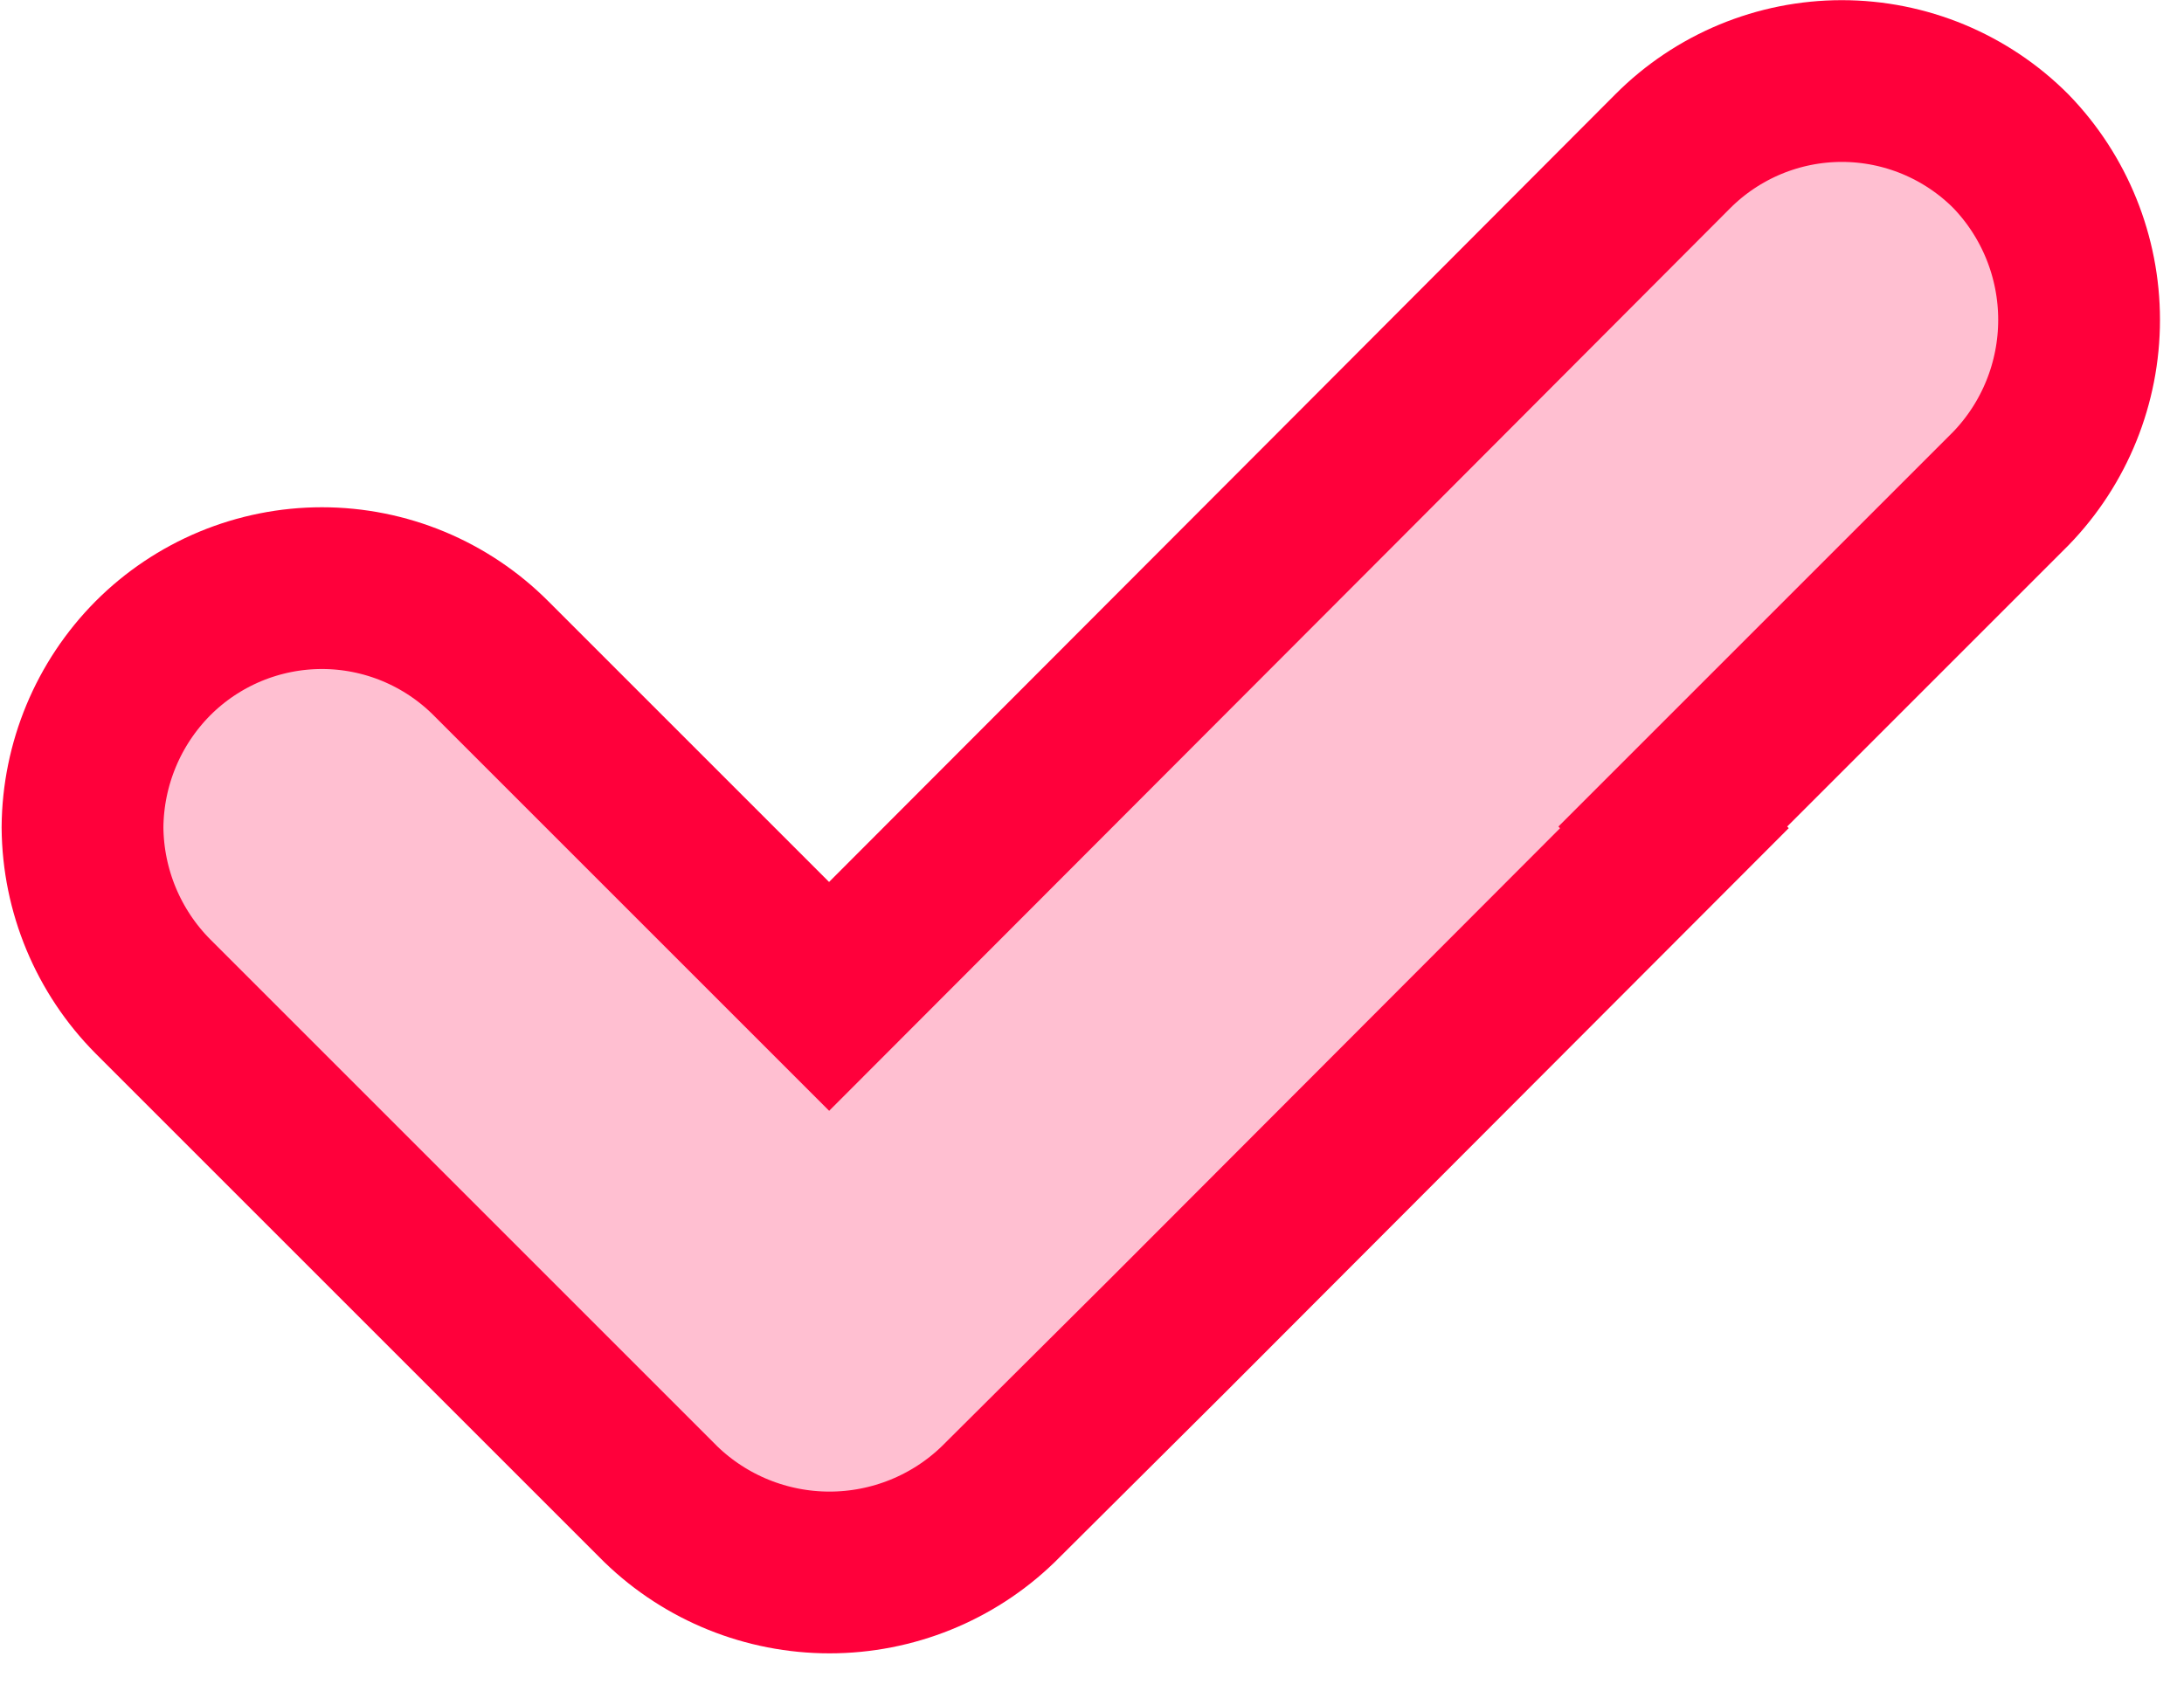 <svg width="27" height="21" viewBox="0 0 27 21" fill="none" xmlns="http://www.w3.org/2000/svg">
<g clip-path="url(#clip0_1_9)">
<path opacity="0.25" d="M20.68 10.22L24.86 6.04C25.401 5.481 25.703 4.733 25.703 3.955C25.703 3.177 25.401 2.429 24.86 1.87C24.586 1.595 24.26 1.377 23.902 1.228C23.543 1.079 23.158 1.002 22.77 1.002C22.382 1.002 21.997 1.079 21.638 1.228C21.28 1.377 20.954 1.595 20.68 1.87L16.52 6.04L10.25 12.32L6.07 8.14C5.796 7.865 5.47 7.647 5.112 7.498C4.753 7.349 4.368 7.272 3.98 7.272C3.592 7.272 3.207 7.349 2.848 7.498C2.49 7.647 2.164 7.865 1.89 8.14C1.338 8.696 1.026 9.446 1.02 10.23C1.026 11.014 1.338 11.764 1.89 12.32L6.07 16.5L8.17 18.6C8.729 19.141 9.477 19.443 10.255 19.443C11.033 19.443 11.781 19.141 12.34 18.6L14.43 16.52L20.7 10.24L20.68 10.22Z" fill="#FF004B"/>
<path d="M20.68 10.22L24.86 6.04C25.401 5.481 25.703 4.733 25.703 3.955C25.703 3.177 25.401 2.429 24.86 1.87C24.586 1.595 24.26 1.377 23.902 1.228C23.543 1.079 23.158 1.002 22.77 1.002C22.382 1.002 21.997 1.079 21.638 1.228C21.28 1.377 20.954 1.595 20.68 1.87L16.52 6.04L10.25 12.32L6.07 8.14C5.796 7.865 5.47 7.647 5.112 7.498C4.753 7.349 4.368 7.272 3.98 7.272C3.592 7.272 3.207 7.349 2.848 7.498C2.49 7.647 2.164 7.865 1.89 8.14C1.338 8.696 1.026 9.446 1.02 10.23C1.026 11.014 1.338 11.764 1.89 12.32L6.07 16.5L8.17 18.6C8.729 19.141 9.477 19.443 10.255 19.443C11.033 19.443 11.781 19.141 12.34 18.6L14.43 16.52L20.7 10.24L20.68 10.22Z" stroke="#FF003B" stroke-width="2" stroke-miterlimit="10"/>
</g>
<defs>
<clipPath id="clip0_1_9">
<rect width="26.72" height="20.45" fill="white"/>
</clipPath>
</defs>
</svg>
